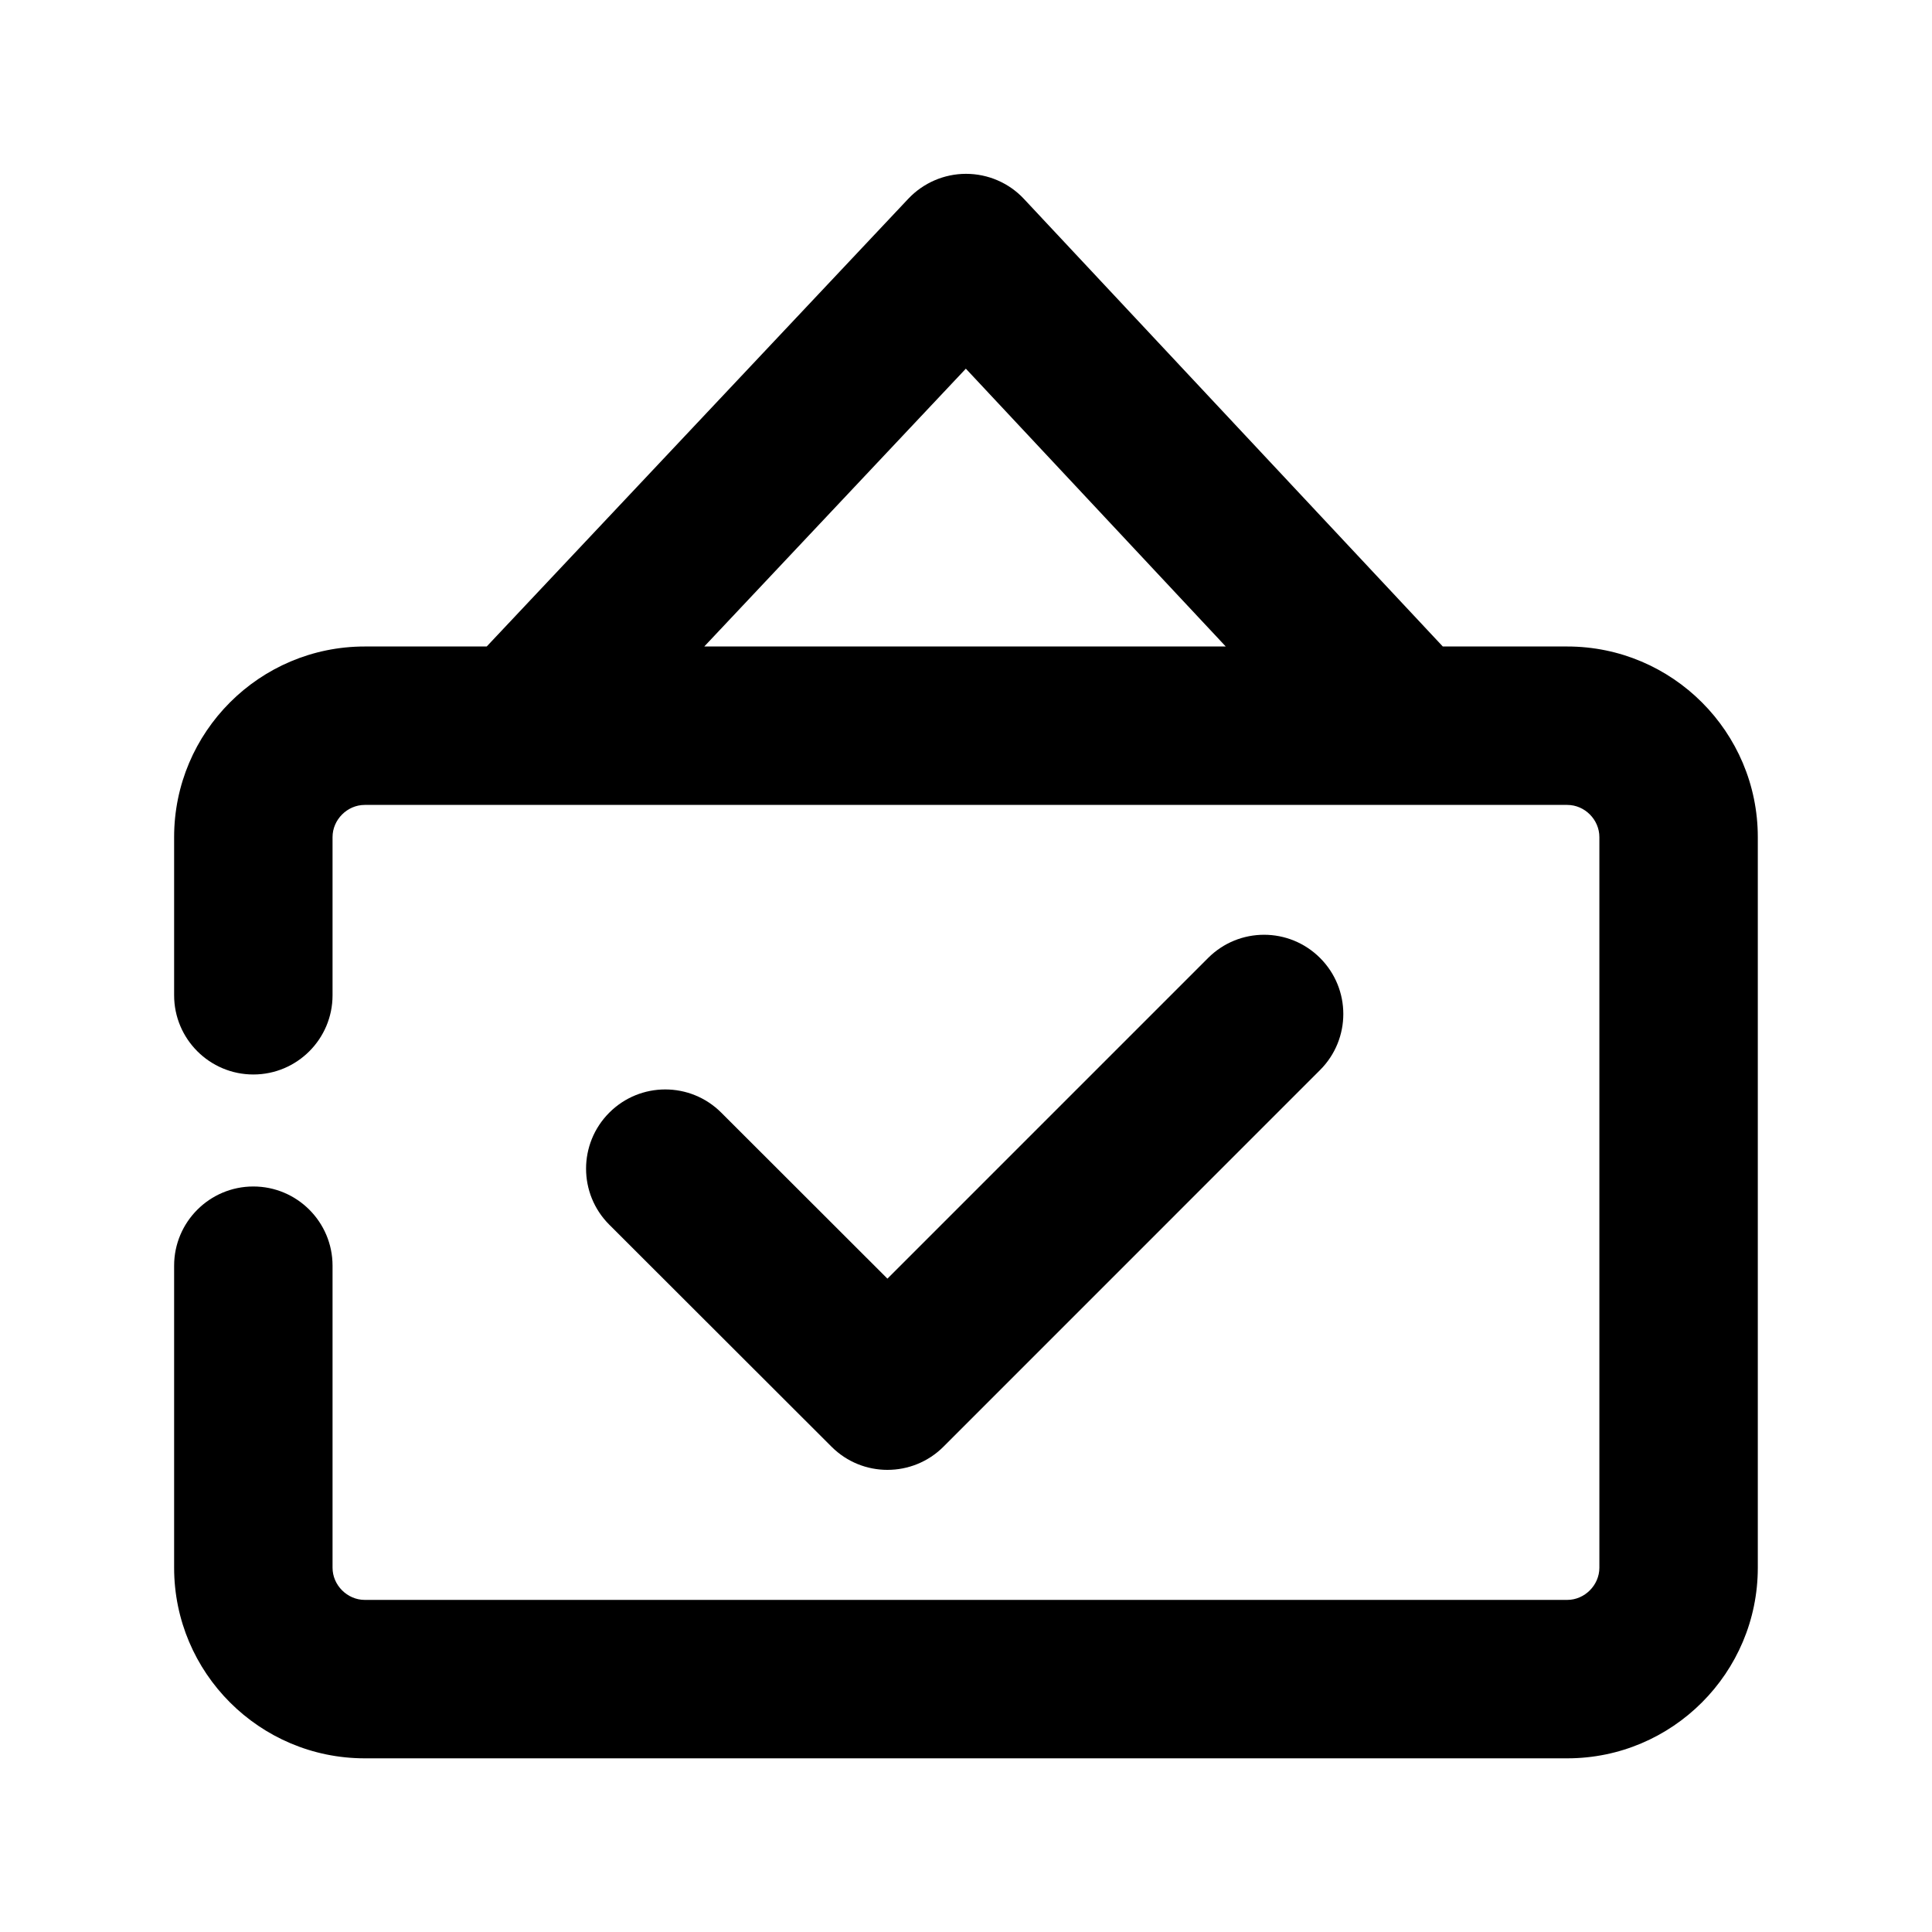 <?xml version="1.0" encoding="UTF-8"?>
<!-- Uploaded to: ICON Repo, www.iconrepo.com, Generator: ICON Repo Mixer Tools -->
<svg fill="#000000" width="800px" height="800px" version="1.1" viewBox="144 144 512 512" xmlns="http://www.w3.org/2000/svg">
 <g>
  <path d="m379.2 533.53c5.375 0 10.746-2.059 14.84-6.152l99.797-99.816c8.207-8.207 8.207-21.477 0-29.684s-21.477-8.207-29.684 0l-84.977 84.977-44.039-43.996c-8.188-8.188-21.477-8.207-29.684 0.02-8.188 8.207-8.188 21.496 0.02 29.684l58.902 58.84c4.098 4.094 9.449 6.129 14.824 6.129z"/>
  <path d="m559.35 315.32h-33c-11.168-11.922-111.01-118.62-111.01-118.62-3.965-4.242-9.527-6.633-15.34-6.633-5.773 0-11.316 2.394-15.281 6.59 0 0-87.641 93.078-111.74 118.67h-32.328c-27.855 0-50.508 22.652-50.508 50.508v41.922c0 11.586 9.406 20.992 20.992 20.992 11.586 0 20.992-9.406 20.992-20.992v-41.922c0-4.617 3.906-8.523 8.523-8.523h318.7c4.617 0 8.5 3.906 8.5 8.523v193.63c0 4.617-3.906 8.523-8.5 8.523h-318.7c-4.617 0-8.523-3.906-8.523-8.523v-80.043c0-11.586-9.406-20.992-20.992-20.992-11.586 0-20.992 9.406-20.992 20.992v80.043c0 27.855 22.652 50.508 50.508 50.508h318.7c27.836 0 50.484-22.652 50.484-50.508v-193.63c0-27.855-22.652-50.508-50.488-50.508zm-159.39-73.617 68.875 73.621-138.19-0.004z"/>
 </g>
</svg>